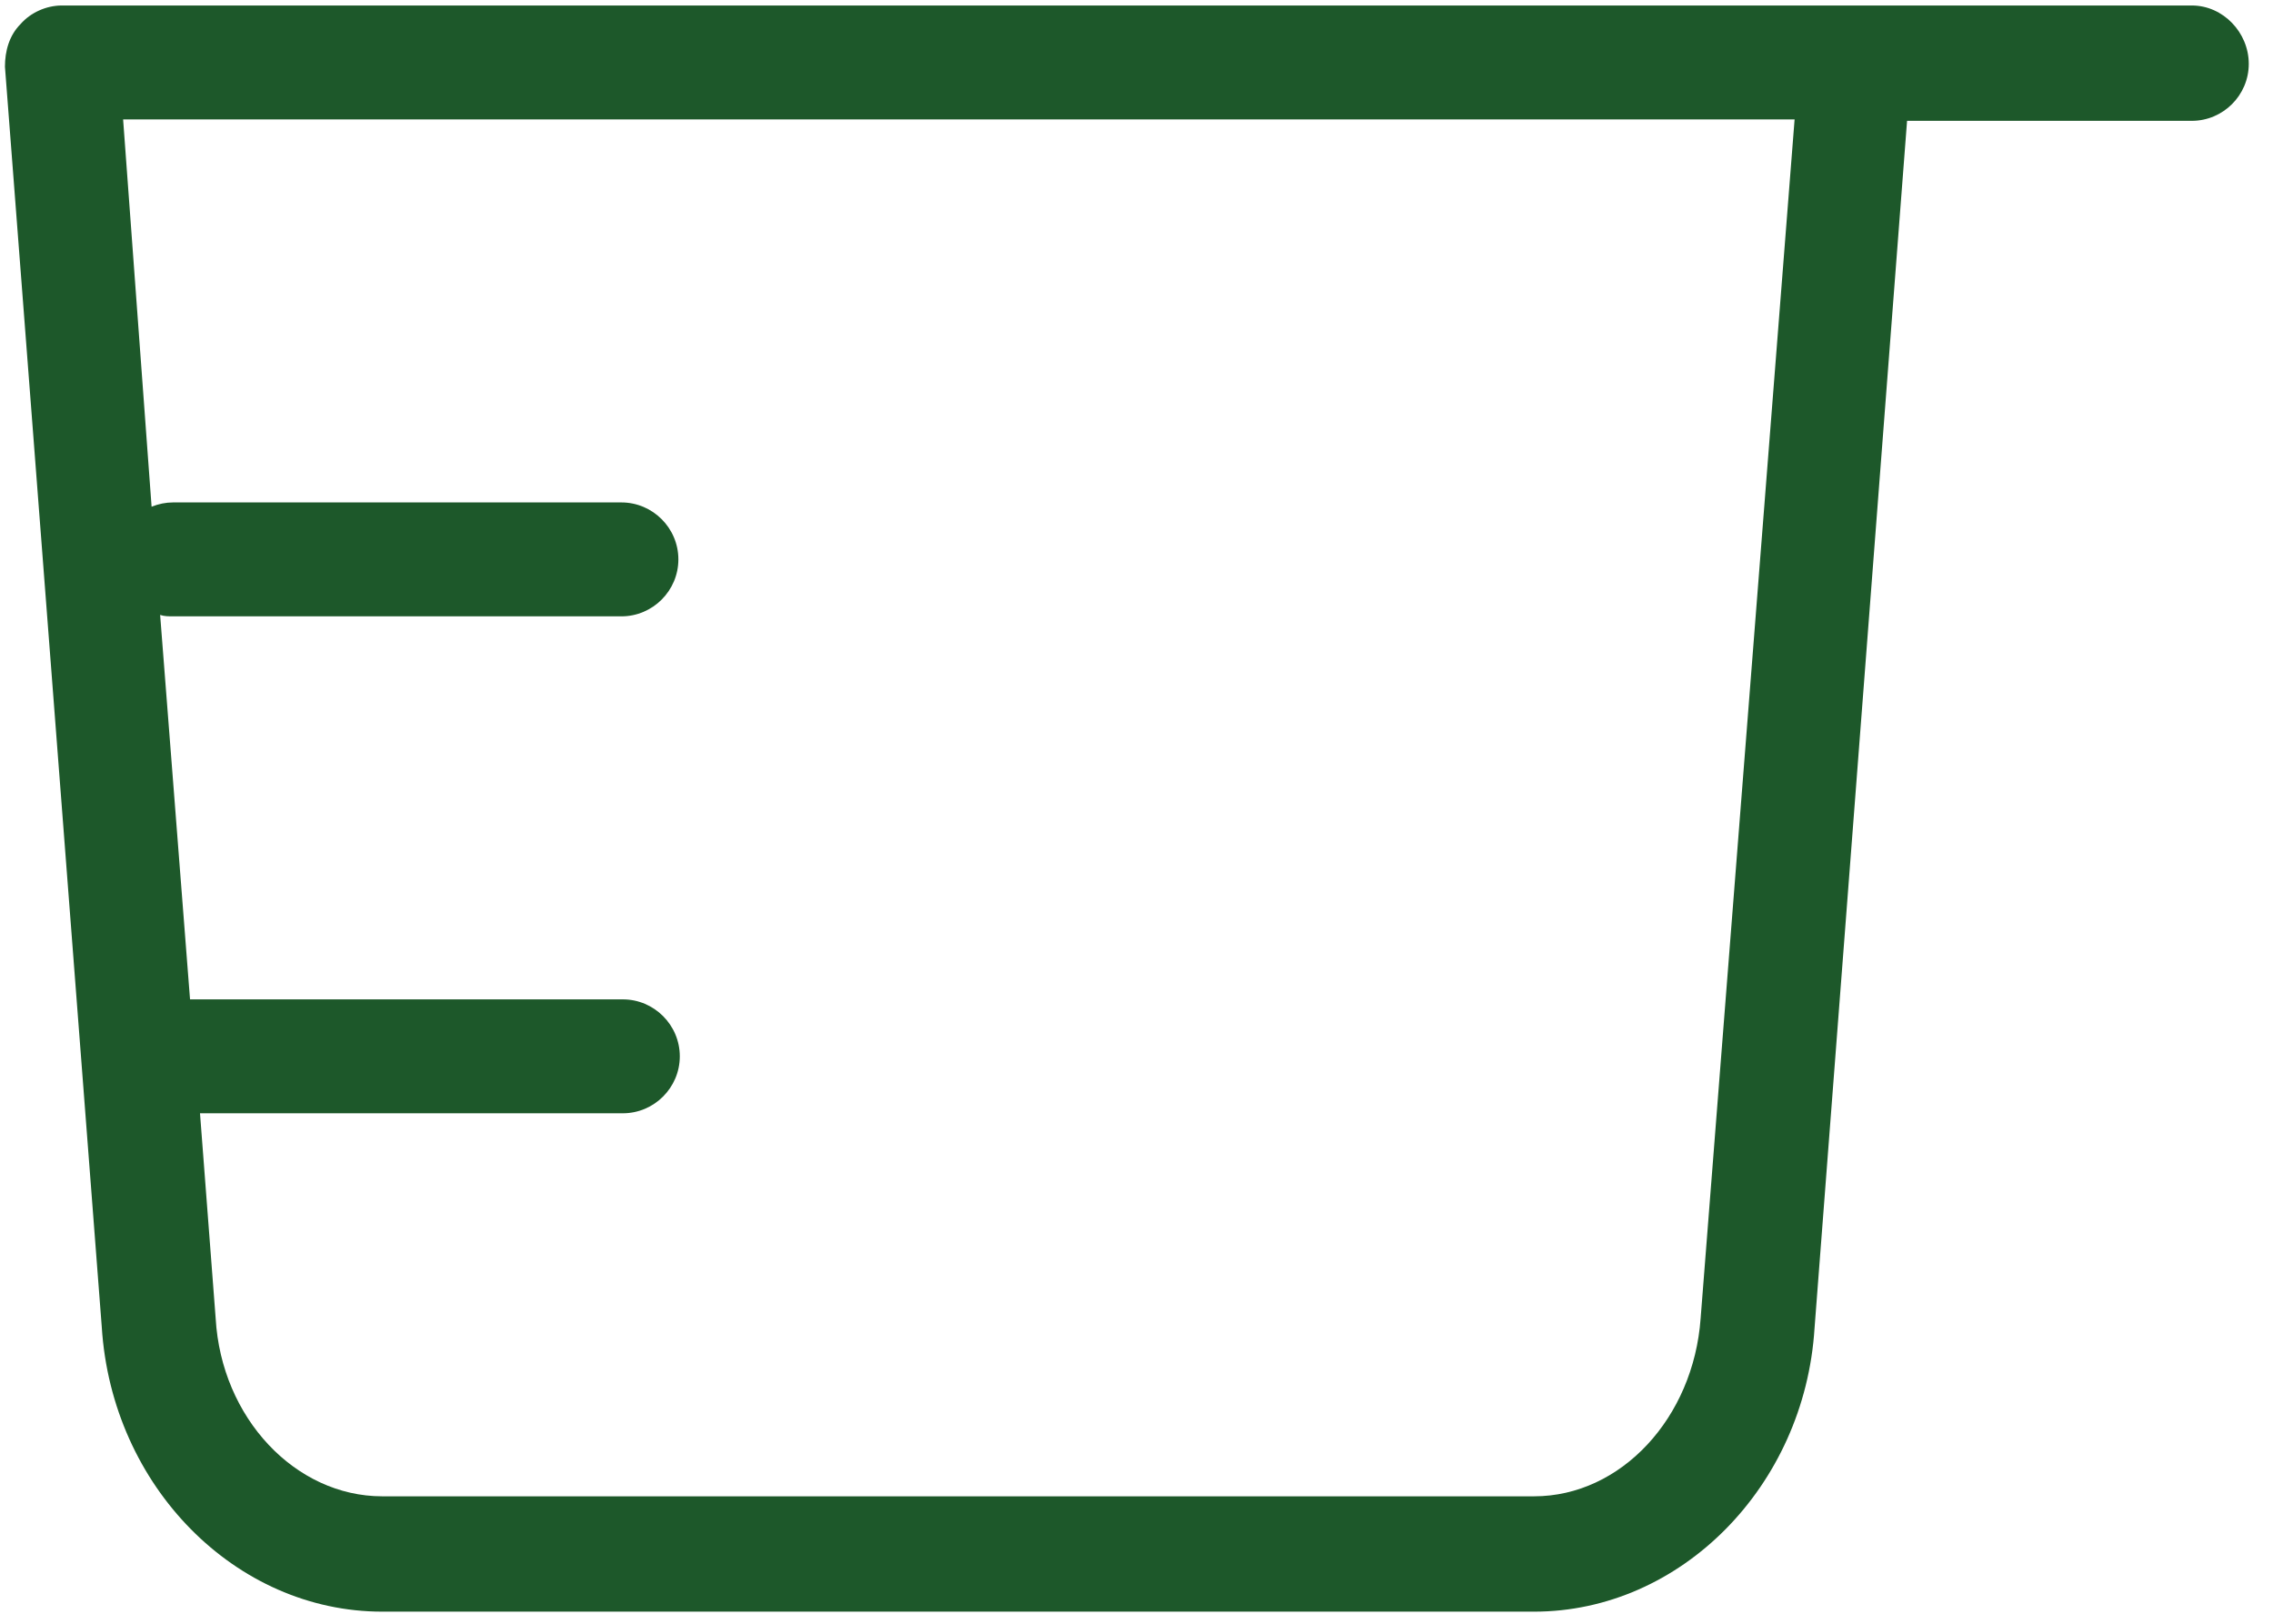 <svg width="91" height="65" viewBox="0 0 91 65" fill="none" xmlns="http://www.w3.org/2000/svg">
<path d="M87.75 0.22H74.298H2.478C1.851 0.22 1.224 0.505 0.825 0.961C0.369 1.417 0.198 2.044 0.198 2.671L4.074 53.116C4.473 59.5 9.432 64.516 15.303 64.516H61.416C67.287 64.516 72.246 59.5 72.645 53.173L76.35 4.837H87.75C89.004 4.837 90.03 3.811 90.03 2.557C90.03 1.303 89.004 0.22 87.75 0.22ZM68.085 52.774C67.8 56.764 64.893 59.899 61.416 59.899H15.303C11.826 59.899 8.862 56.764 8.634 52.774L8.007 44.566H24.936C26.19 44.566 27.216 43.54 27.216 42.286C27.216 41.032 26.19 40.006 24.936 40.006H7.608L6.411 24.616C6.582 24.673 6.753 24.673 6.924 24.673H24.879C26.133 24.673 27.159 23.647 27.159 22.393C27.159 21.139 26.133 20.113 24.879 20.113H6.924C6.639 20.113 6.354 20.17 6.069 20.284L4.929 4.78H71.847L68.085 52.774Z" fill="#1D582A"/>
</svg>
